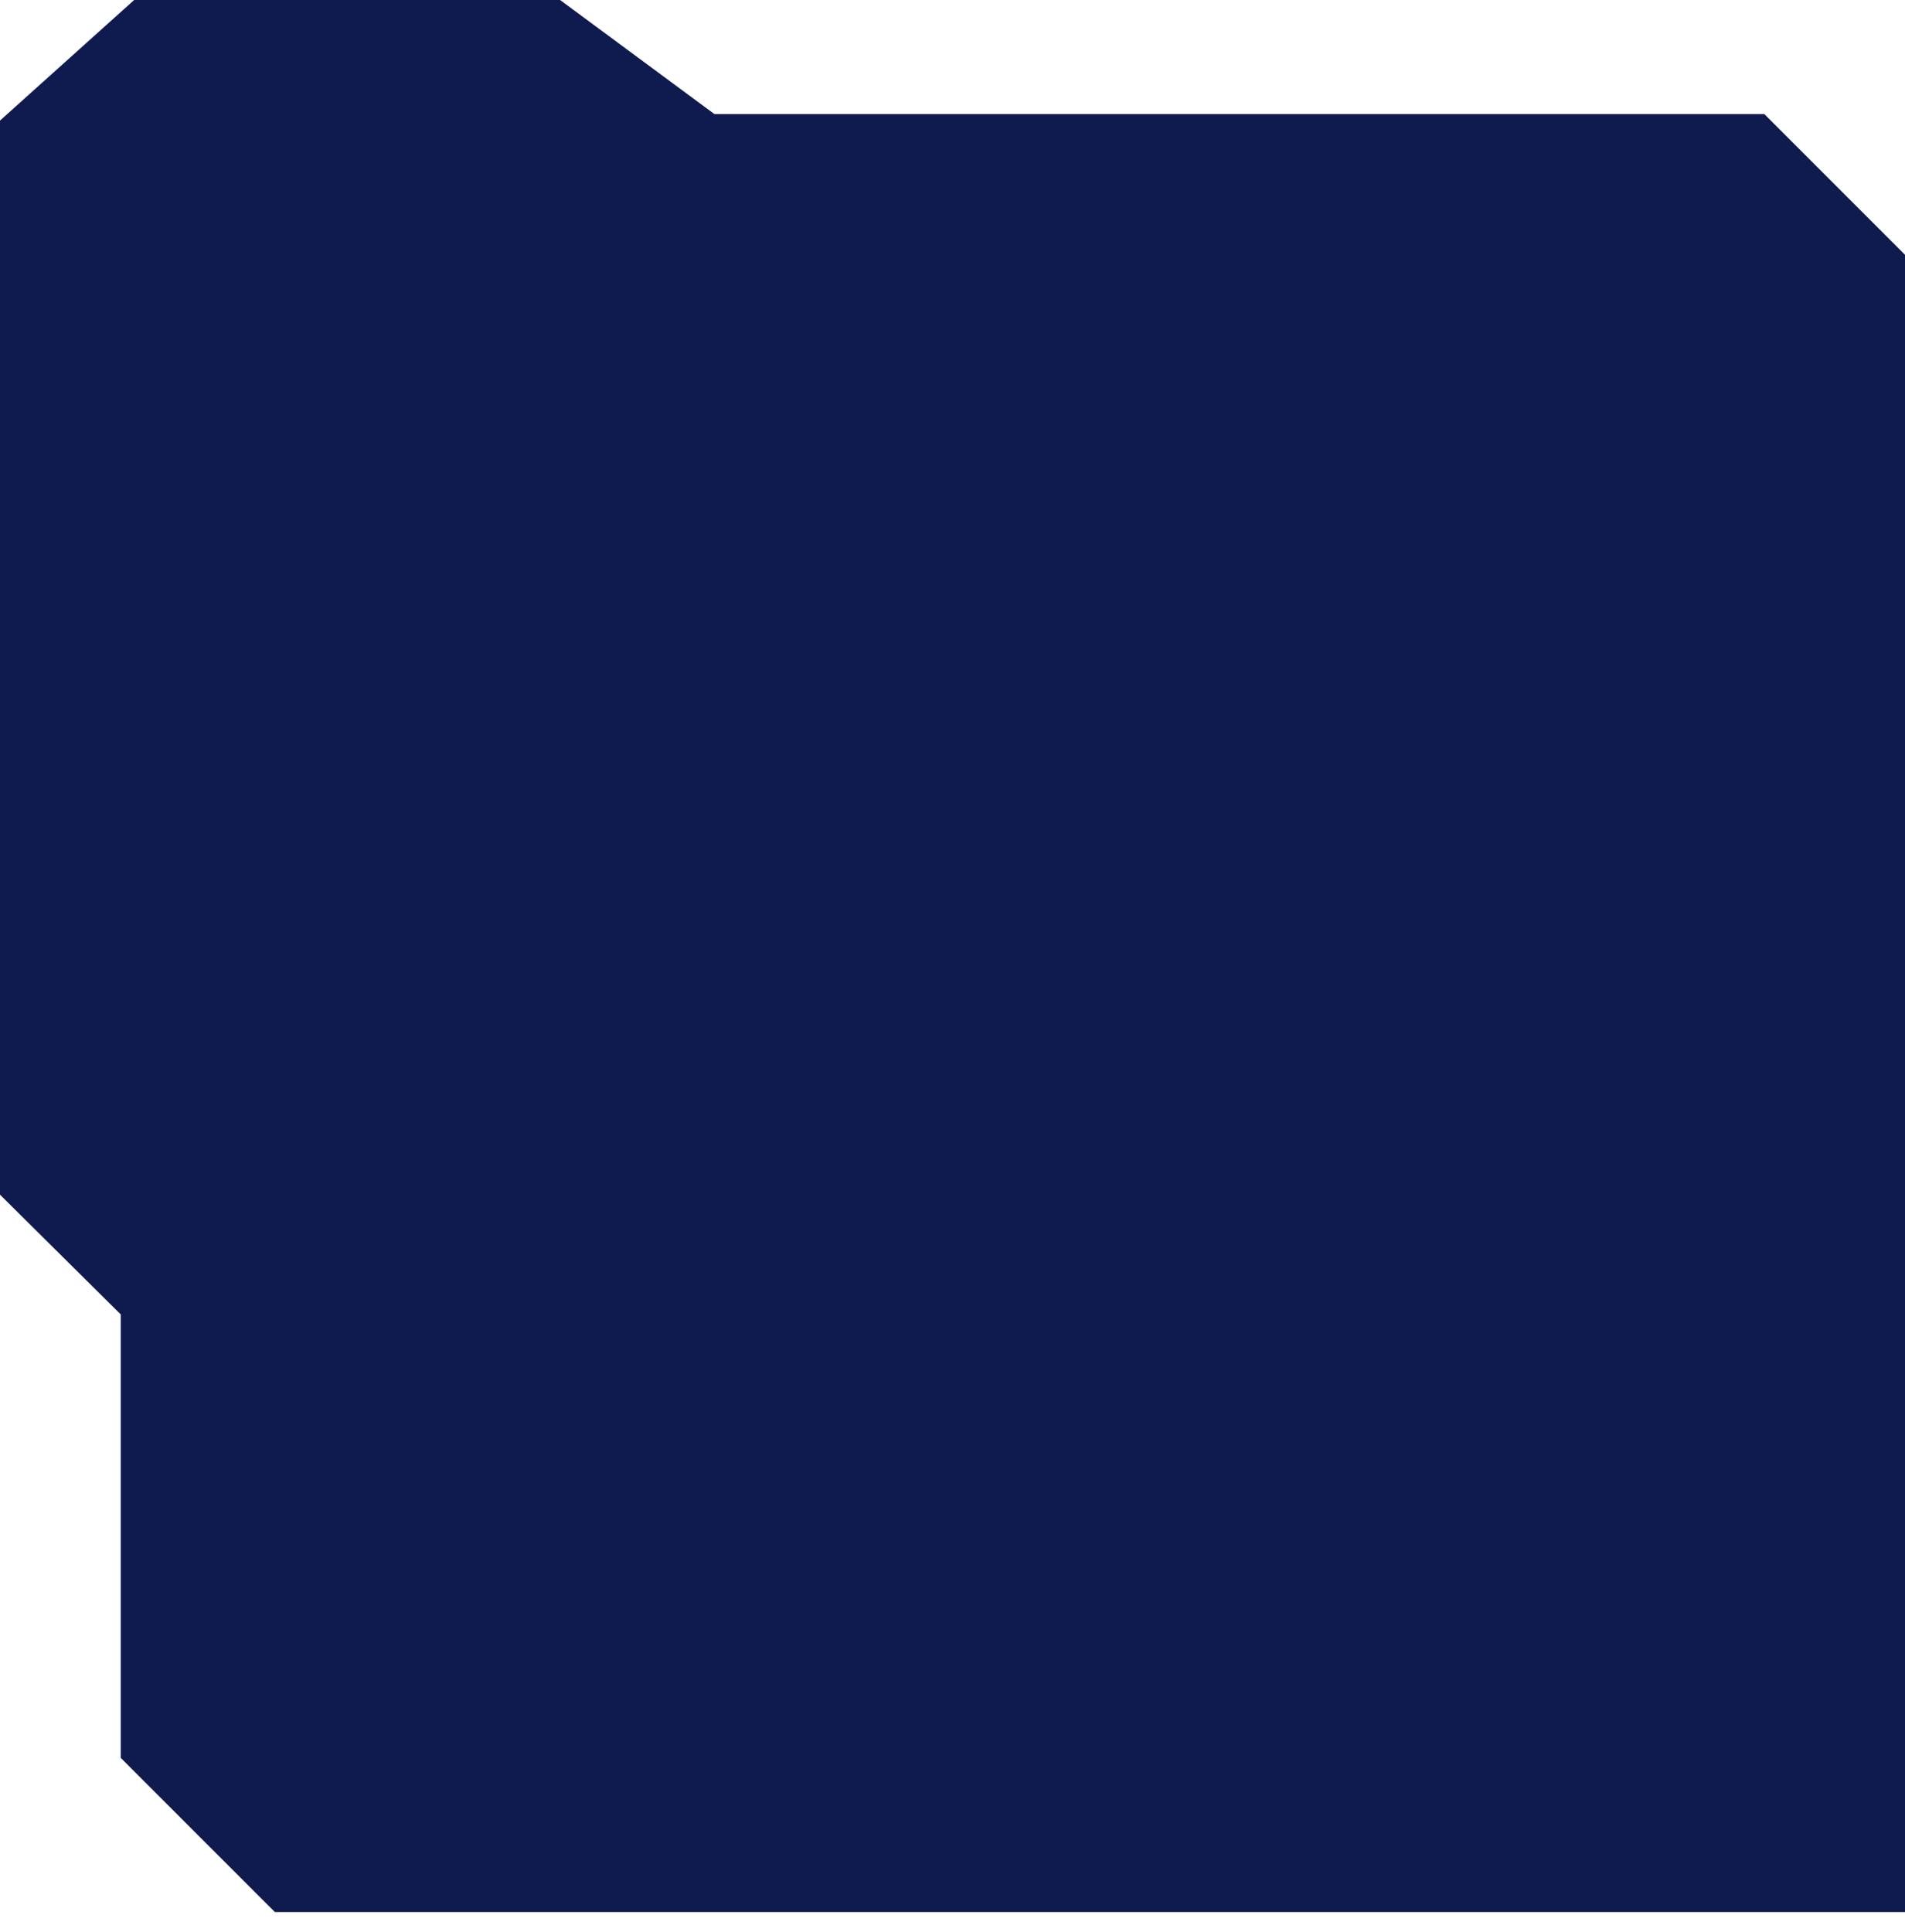 <?xml version="1.0" encoding="UTF-8"?> <svg xmlns="http://www.w3.org/2000/svg" width="71" height="72" viewBox="0 0 71 72" fill="none"><path fill-rule="evenodd" clip-rule="evenodd" d="M5 0L0 4.493V24.506V44.519L4.5 48.981V57.243V65.505L7.372 68.378L10.245 71.25H40.622H71V40.372V9.494L68.378 6.872L65.756 4.25H26.625L20.875 0H5Z" fill="#0F1A4E"></path></svg> 